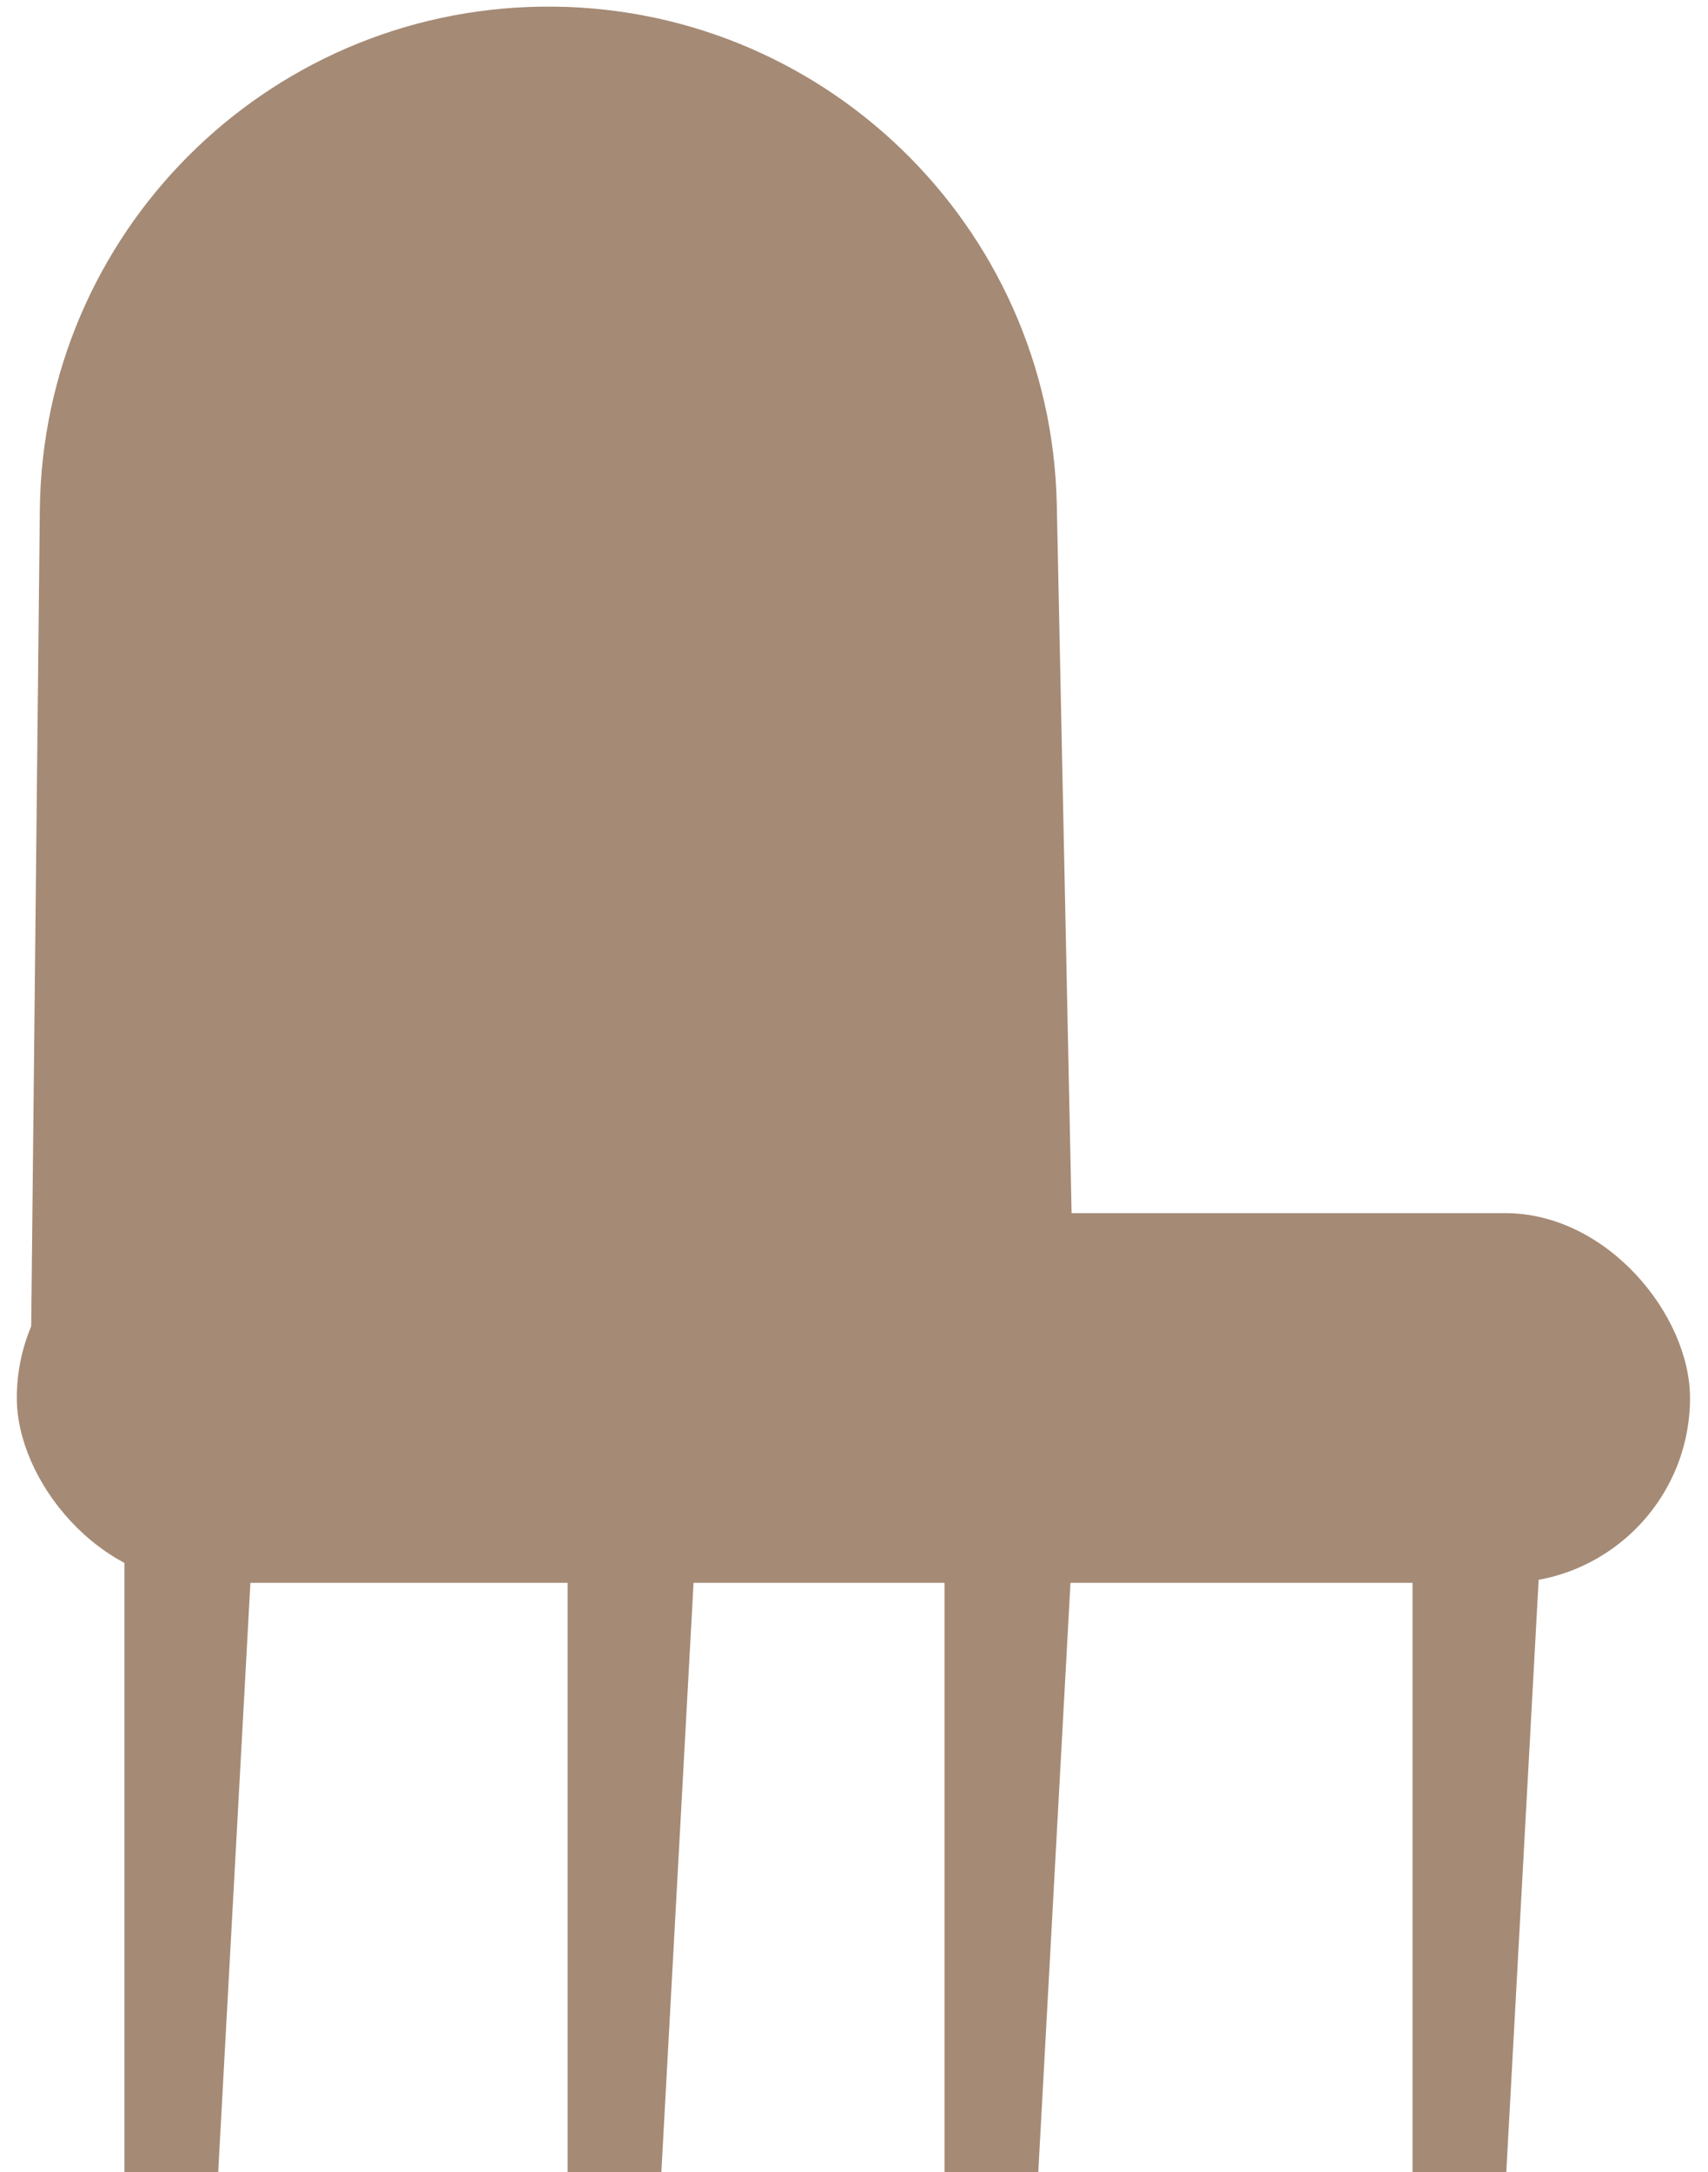 <?xml version="1.0" encoding="UTF-8"?> <svg xmlns="http://www.w3.org/2000/svg" width="81" height="103" viewBox="0 0 81 103" fill="none"><rect x="0.797" y="57.529" width="79.35" height="17.532" rx="8.766" fill="#A58A75"></rect><path d="M1.889 24.176C2.027 11.079 12.593 0.486 25.69 0.315V0.315C38.935 0.142 49.841 10.683 50.117 23.926L50.993 65.844H1.449L1.889 24.176Z" fill="#A58A75"></path><path d="M5.902 65.747L12.384 65.747L10.348 103.002H5.902L5.902 65.747Z" fill="#A58A75"></path><path d="M44.793 65.747L51.275 65.747L49.239 103.002L44.793 103.002L44.793 65.747Z" fill="#A58A75"></path><path d="M26.918 65.747L33.4 65.747L31.364 103.002L26.918 103.002L26.918 65.747Z" fill="#A58A75"></path><path d="M66.988 65.747L73.47 65.747L71.434 103.002L66.988 103.002L66.988 65.747Z" fill="#A58A75"></path></svg> 